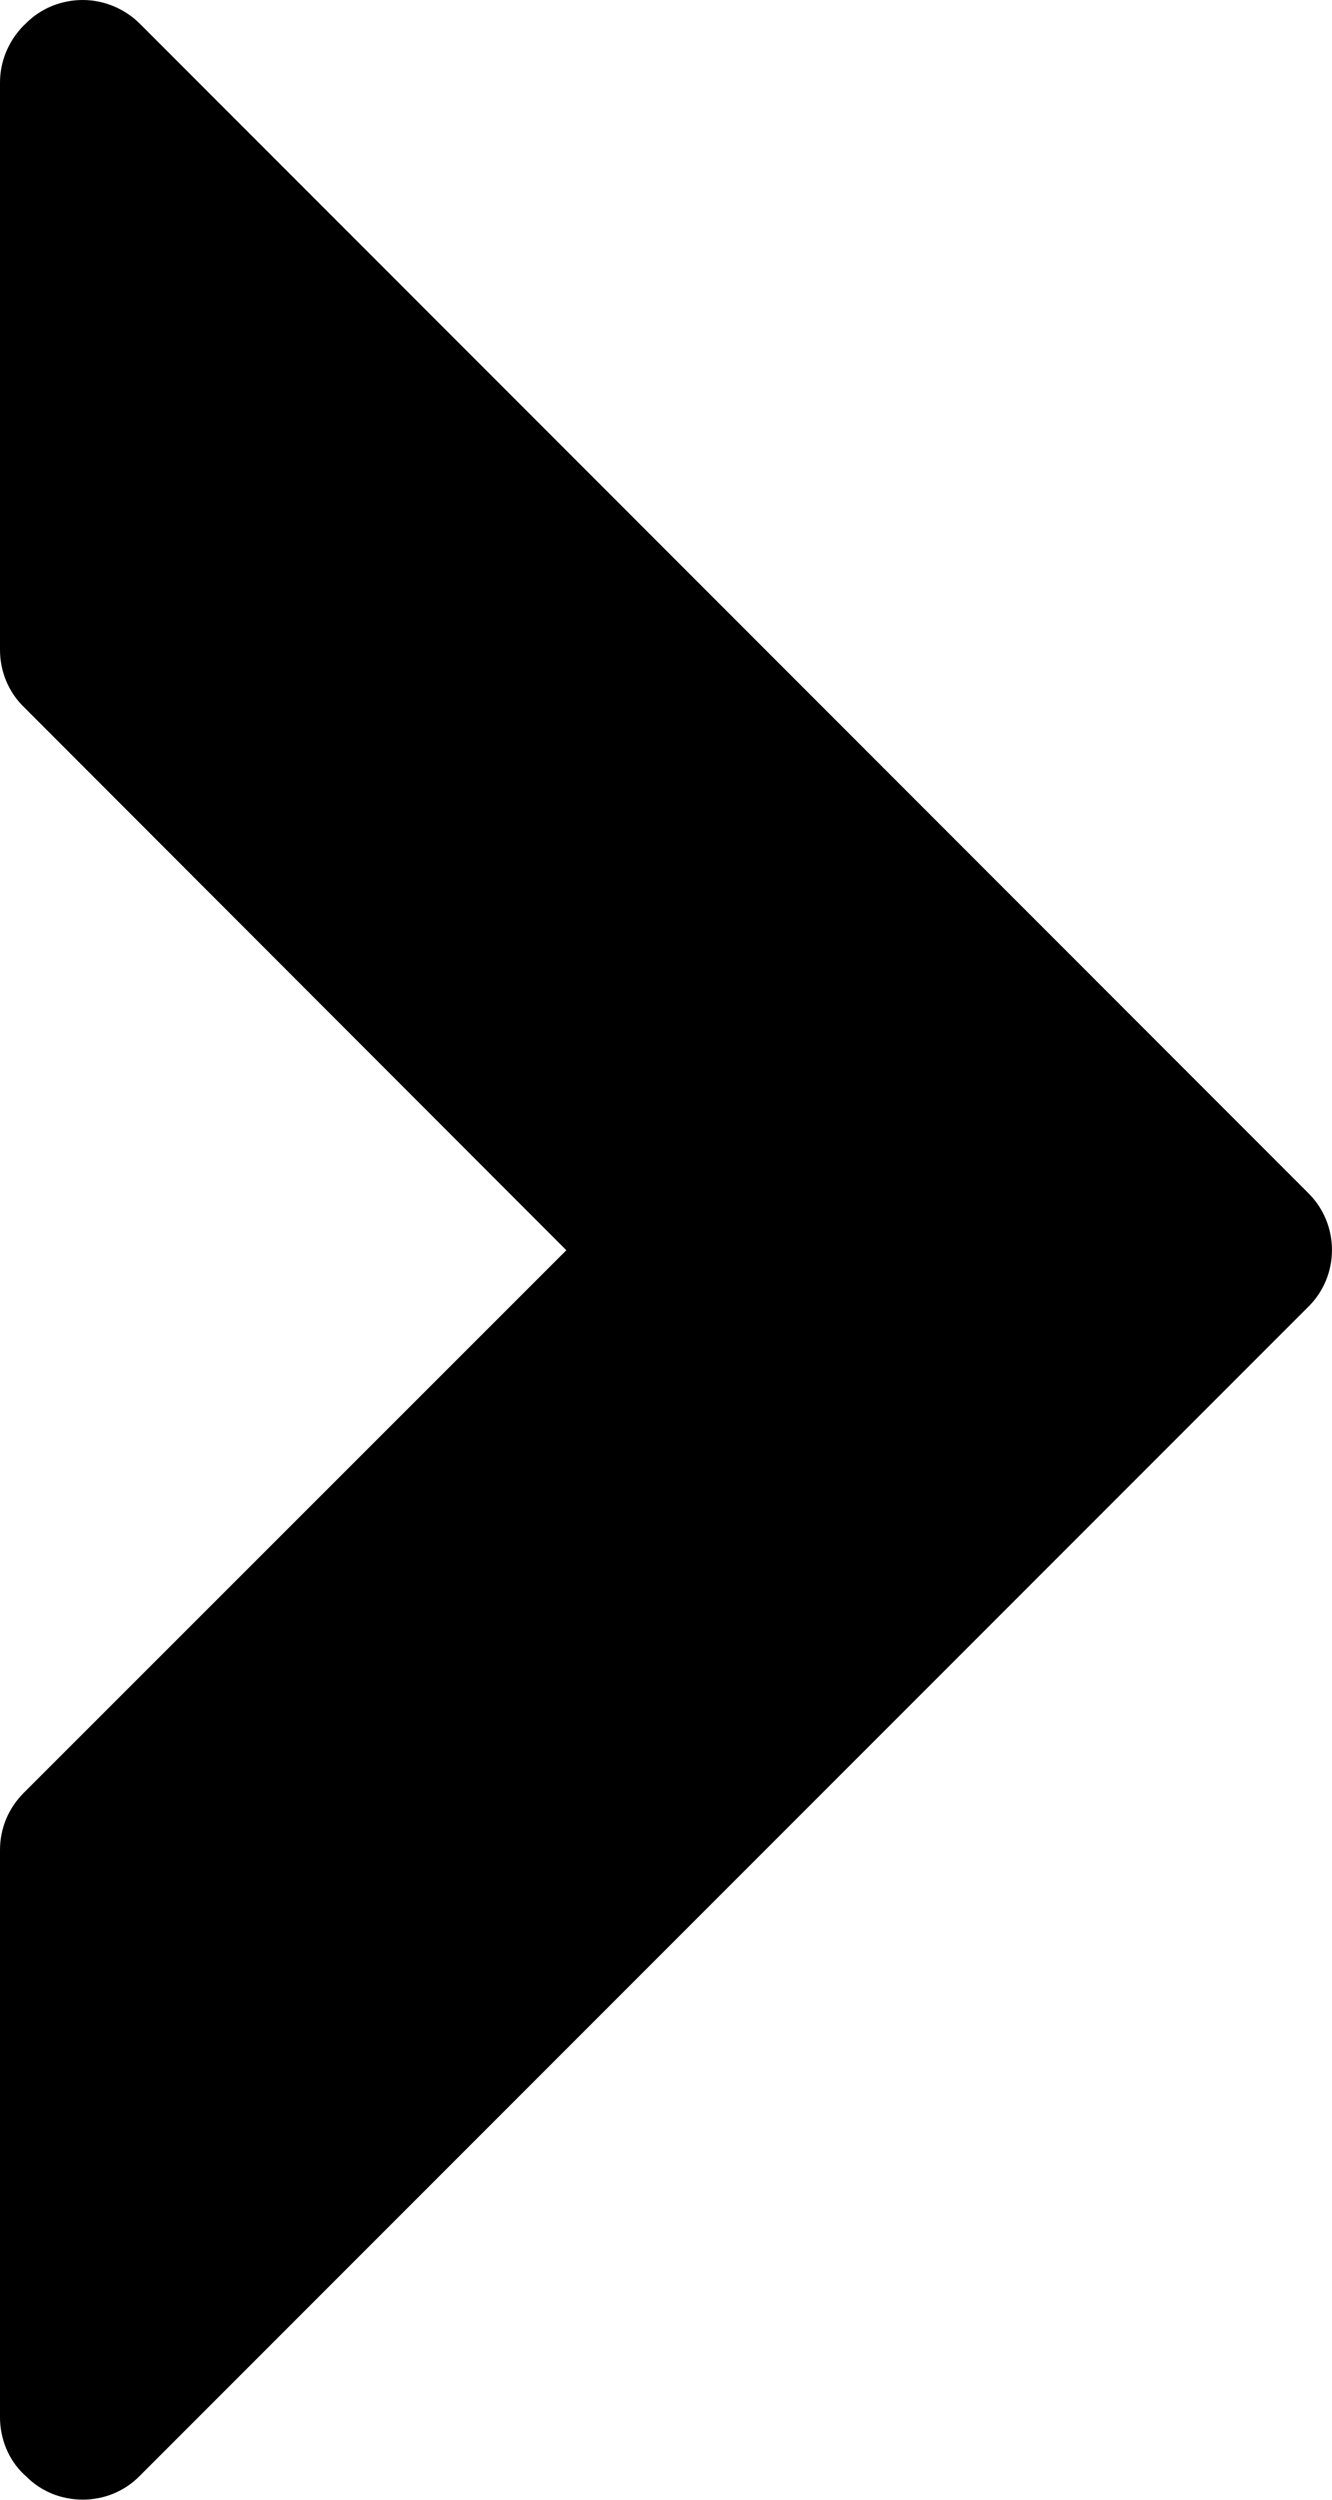 <?xml version="1.0" encoding="iso-8859-1"?>
<!DOCTYPE svg PUBLIC "-//W3C//DTD SVG 1.1//EN" "http://www.w3.org/Graphics/SVG/1.1/DTD/svg11.dtd">
<svg version="1.1" xmlns="http://www.w3.org/2000/svg" xmlns:xlink="http://www.w3.org/1999/xlink" x="0px" y="0px"
	 width="11px" height="20.634px">
   <g transform="translate(11, 0) scale(-1, 1)">
<path d="M0.199,10.79l9.646,9.646c0.13,0.133,0.302,0.197,0.471,0.197c0.173,0,0.344-0.064,0.473-0.197l0.013-0.011
	C10.929,20.305,11,20.132,11,19.952v-4.68c0-0.182-0.07-0.347-0.198-0.475L6.323,10.32l4.479-4.483C10.929,5.714,11,5.543,11,5.364
	V0.682c0-0.176-0.07-0.345-0.198-0.474l-0.013-0.012C10.667,0.071,10.497,0,10.316,0C10.143,0,9.97,0.071,9.845,0.196L0.199,9.845
	C-0.066,10.104-0.066,10.532,0.199,10.79z"/>
  </g>
</svg>
